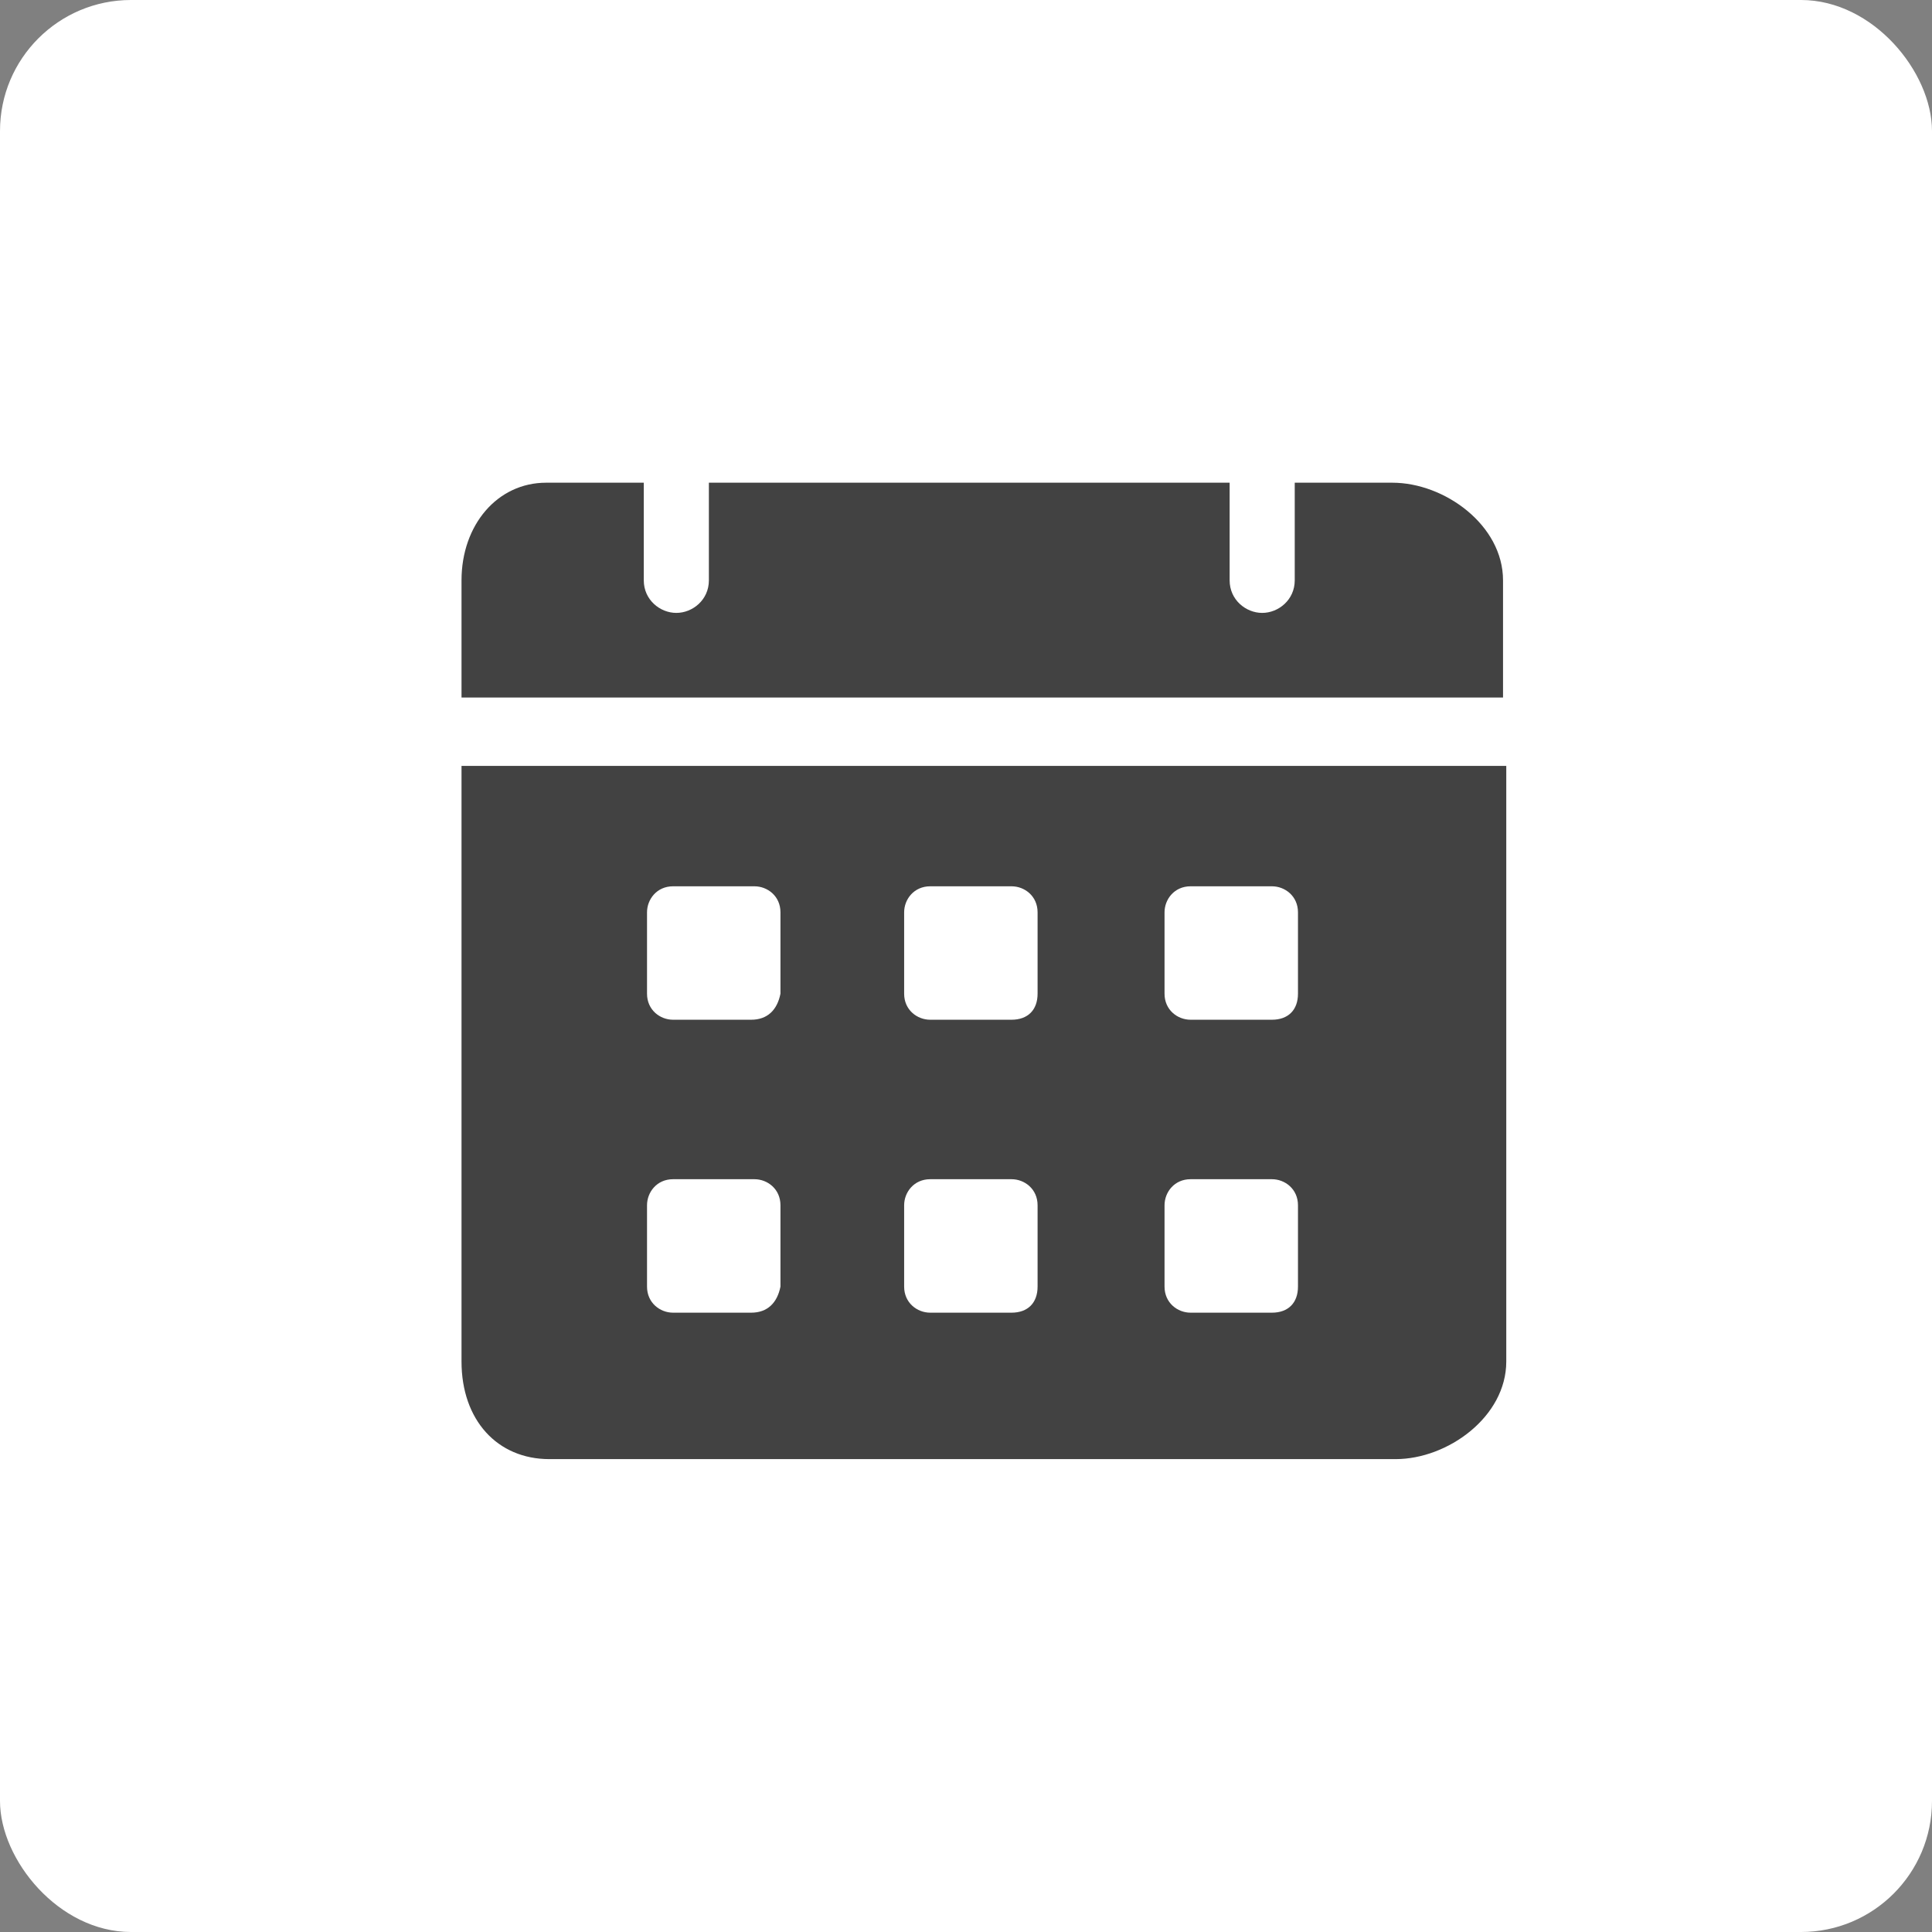 <svg width="59" height="59" viewBox="0 0 59 59" fill="none" xmlns="http://www.w3.org/2000/svg">
<rect x="0" y="0" width="59" height="59" fill="#808080" stroke="none"/>
<rect width="59" height="59" rx="4" fill="white"/>
<path d="M42.52 14.741H39.539V17.723C39.539 18.319 39.042 18.717 38.545 18.717C38.048 18.717 37.551 18.319 37.551 17.723V14.741H21.648V17.723C21.648 18.319 21.151 18.717 20.654 18.717C20.157 18.717 19.66 18.319 19.66 17.723V14.741H16.678C15.187 14.741 14.094 16.033 14.094 17.723V21.301H45.9V17.723C45.9 16.033 44.111 14.741 42.52 14.741ZM14.094 23.389V41.578C14.094 43.367 15.187 44.559 16.777 44.559H42.62C44.21 44.559 45.999 43.267 45.999 41.578V23.389H14.094ZM22.94 40.087H20.554C20.157 40.087 19.759 39.788 19.759 39.291V36.807C19.759 36.409 20.057 36.011 20.554 36.011H23.039C23.437 36.011 23.834 36.31 23.834 36.807V39.291C23.735 39.788 23.437 40.087 22.94 40.087ZM22.94 31.141H20.554C20.157 31.141 19.759 30.843 19.759 30.346V27.861C19.759 27.464 20.057 27.066 20.554 27.066H23.039C23.437 27.066 23.834 27.364 23.834 27.861V30.346C23.735 30.843 23.437 31.141 22.94 31.141ZM30.891 40.087H28.407C28.009 40.087 27.611 39.788 27.611 39.291V36.807C27.611 36.409 27.91 36.011 28.407 36.011H30.891C31.289 36.011 31.686 36.31 31.686 36.807V39.291C31.686 39.788 31.388 40.087 30.891 40.087ZM30.891 31.141H28.407C28.009 31.141 27.611 30.843 27.611 30.346V27.861C27.611 27.464 27.91 27.066 28.407 27.066H30.891C31.289 27.066 31.686 27.364 31.686 27.861V30.346C31.686 30.843 31.388 31.141 30.891 31.141ZM38.843 40.087H36.358C35.96 40.087 35.563 39.788 35.563 39.291V36.807C35.563 36.409 35.861 36.011 36.358 36.011H38.843C39.24 36.011 39.638 36.31 39.638 36.807V39.291C39.638 39.788 39.34 40.087 38.843 40.087ZM38.843 31.141H36.358C35.96 31.141 35.563 30.843 35.563 30.346V27.861C35.563 27.464 35.861 27.066 36.358 27.066H38.843C39.24 27.066 39.638 27.364 39.638 27.861V30.346C39.638 30.843 39.34 31.141 38.843 31.141Z" fill="#424242"/>
</svg>
